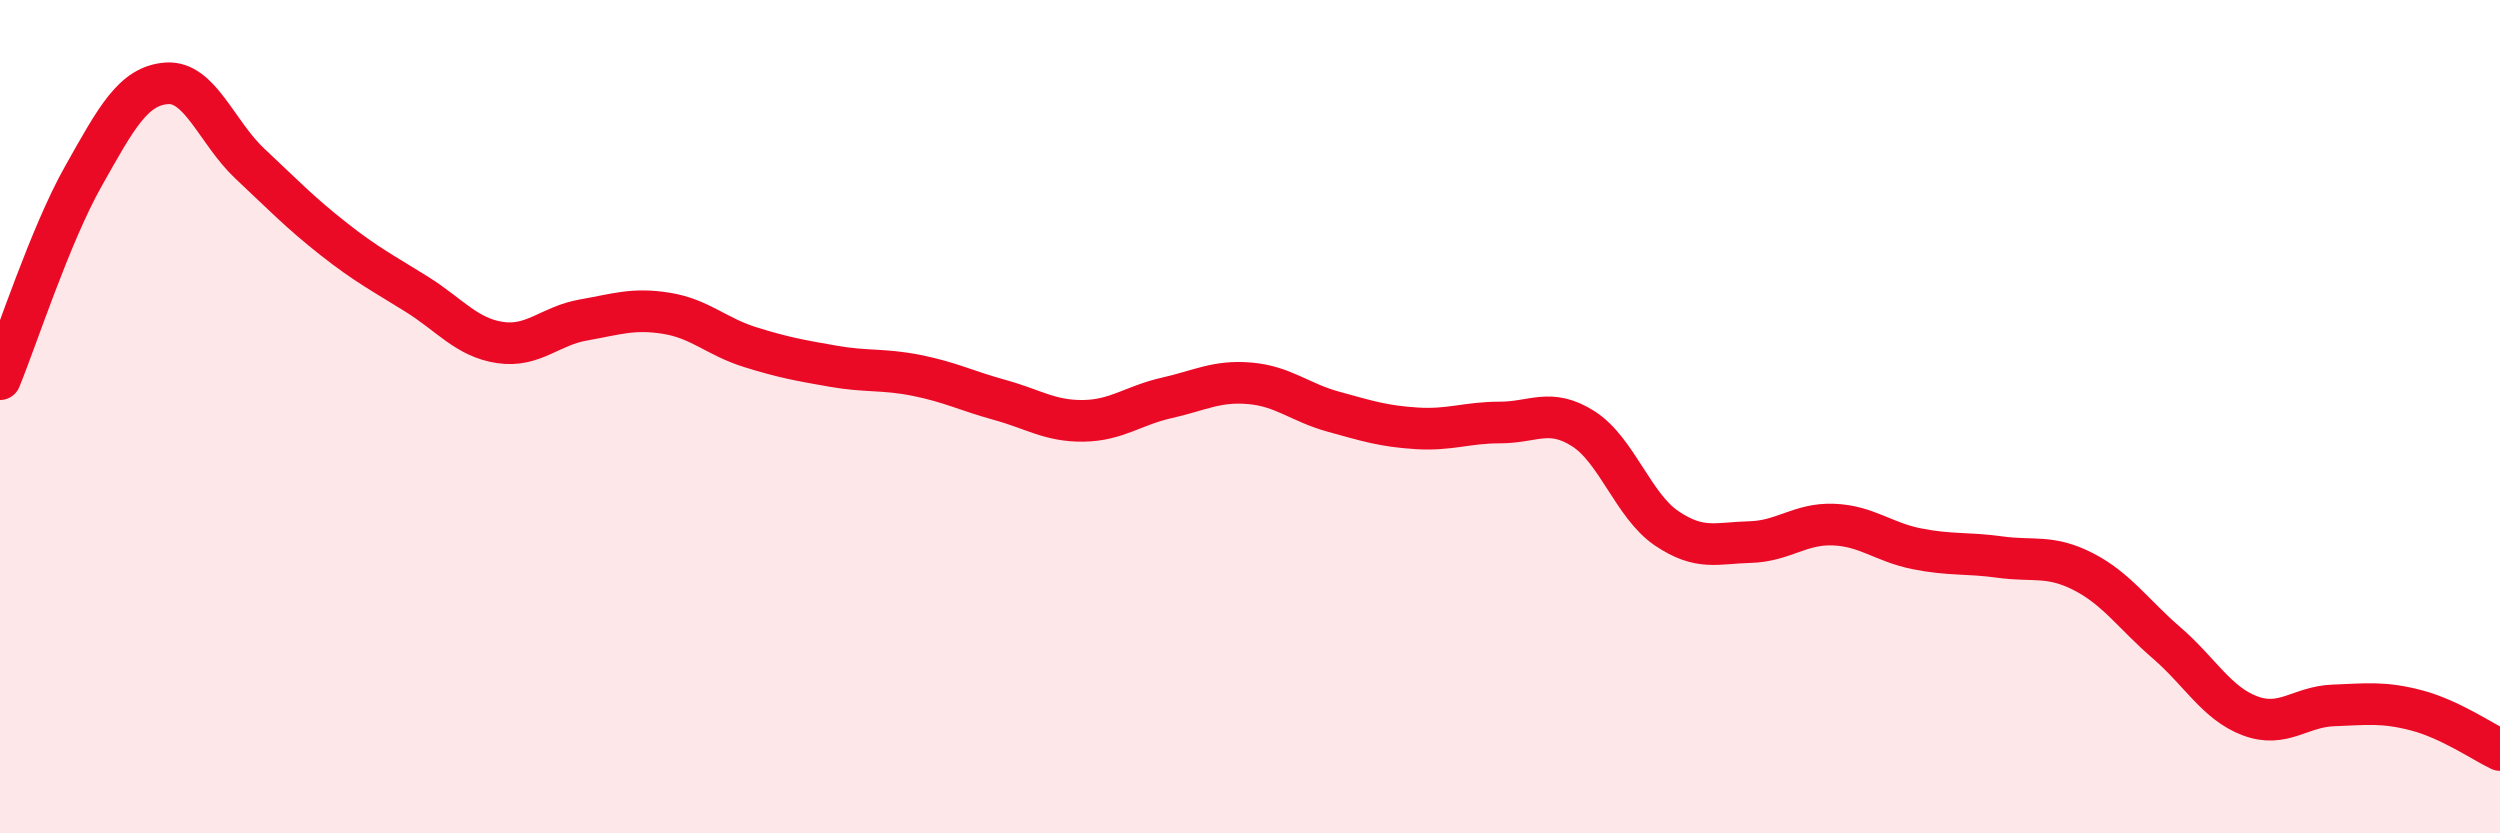 
    <svg width="60" height="20" viewBox="0 0 60 20" xmlns="http://www.w3.org/2000/svg">
      <path
        d="M 0,9.1 C 0.4,8.13 1.2,5.65 2,4.23 C 2.8,2.81 3.2,2.06 4,2 C 4.8,1.94 5.2,3.18 6,3.93 C 6.8,4.68 7.2,5.1 8,5.73 C 8.8,6.36 9.2,6.56 10,7.06 C 10.8,7.56 11.2,8.1 12,8.22 C 12.8,8.34 13.2,7.82 14,7.68 C 14.8,7.54 15.2,7.39 16,7.52 C 16.8,7.65 17.2,8.08 18,8.33 C 18.8,8.58 19.2,8.65 20,8.79 C 20.8,8.93 21.2,8.85 22,9.01 C 22.8,9.17 23.2,9.38 24,9.6 C 24.8,9.82 25.2,10.11 26,10.1 C 26.8,10.09 27.2,9.73 28,9.55 C 28.8,9.37 29.2,9.13 30,9.2 C 30.8,9.27 31.2,9.66 32,9.88 C 32.8,10.1 33.2,10.23 34,10.28 C 34.8,10.33 35.2,10.14 36,10.14 C 36.8,10.14 37.2,9.78 38,10.29 C 38.8,10.8 39.2,12.14 40,12.68 C 40.8,13.22 41.2,13.03 42,13.01 C 42.8,12.99 43.2,12.56 44,12.59 C 44.8,12.62 45.2,13.01 46,13.17 C 46.8,13.33 47.2,13.26 48,13.37 C 48.8,13.48 49.2,13.31 50,13.72 C 50.8,14.13 51.2,14.74 52,15.43 C 52.8,16.12 53.2,16.88 54,17.18 C 54.8,17.48 55.2,16.96 56,16.93 C 56.8,16.9 57.2,16.84 58,17.05 C 58.8,17.26 59.6,17.81 60,18L60 20L0 20Z"
        fill="#EB0A25"
        opacity="0.1"
        stroke-linecap="round"
        stroke-linejoin="round"
      />
      <path
        d="M 0,9.1 C 0.4,8.13 1.2,5.65 2,4.23 C 2.8,2.81 3.2,2.06 4,2 C 4.8,1.94 5.2,3.18 6,3.93 C 6.8,4.68 7.2,5.1 8,5.73 C 8.8,6.36 9.2,6.56 10,7.06 C 10.8,7.56 11.2,8.1 12,8.22 C 12.8,8.34 13.2,7.82 14,7.68 C 14.8,7.54 15.2,7.39 16,7.52 C 16.8,7.65 17.2,8.08 18,8.33 C 18.8,8.58 19.2,8.65 20,8.79 C 20.8,8.93 21.2,8.85 22,9.01 C 22.8,9.17 23.2,9.38 24,9.6 C 24.8,9.82 25.2,10.11 26,10.1 C 26.8,10.09 27.2,9.73 28,9.55 C 28.8,9.37 29.2,9.13 30,9.2 C 30.8,9.27 31.2,9.66 32,9.88 C 32.8,10.1 33.2,10.23 34,10.28 C 34.8,10.33 35.2,10.14 36,10.14 C 36.8,10.14 37.2,9.78 38,10.29 C 38.8,10.8 39.2,12.14 40,12.68 C 40.8,13.22 41.2,13.03 42,13.01 C 42.8,12.99 43.2,12.56 44,12.59 C 44.8,12.62 45.2,13.01 46,13.17 C 46.8,13.33 47.2,13.26 48,13.37 C 48.8,13.48 49.2,13.31 50,13.72 C 50.8,14.13 51.2,14.74 52,15.43 C 52.8,16.12 53.2,16.88 54,17.18 C 54.8,17.48 55.2,16.96 56,16.93 C 56.8,16.9 57.2,16.84 58,17.05 C 58.8,17.26 59.6,17.81 60,18"
        stroke="#EB0A25"
        stroke-width="1"
        fill="none"
        stroke-linecap="round"
        stroke-linejoin="round"
      />
    </svg>
  